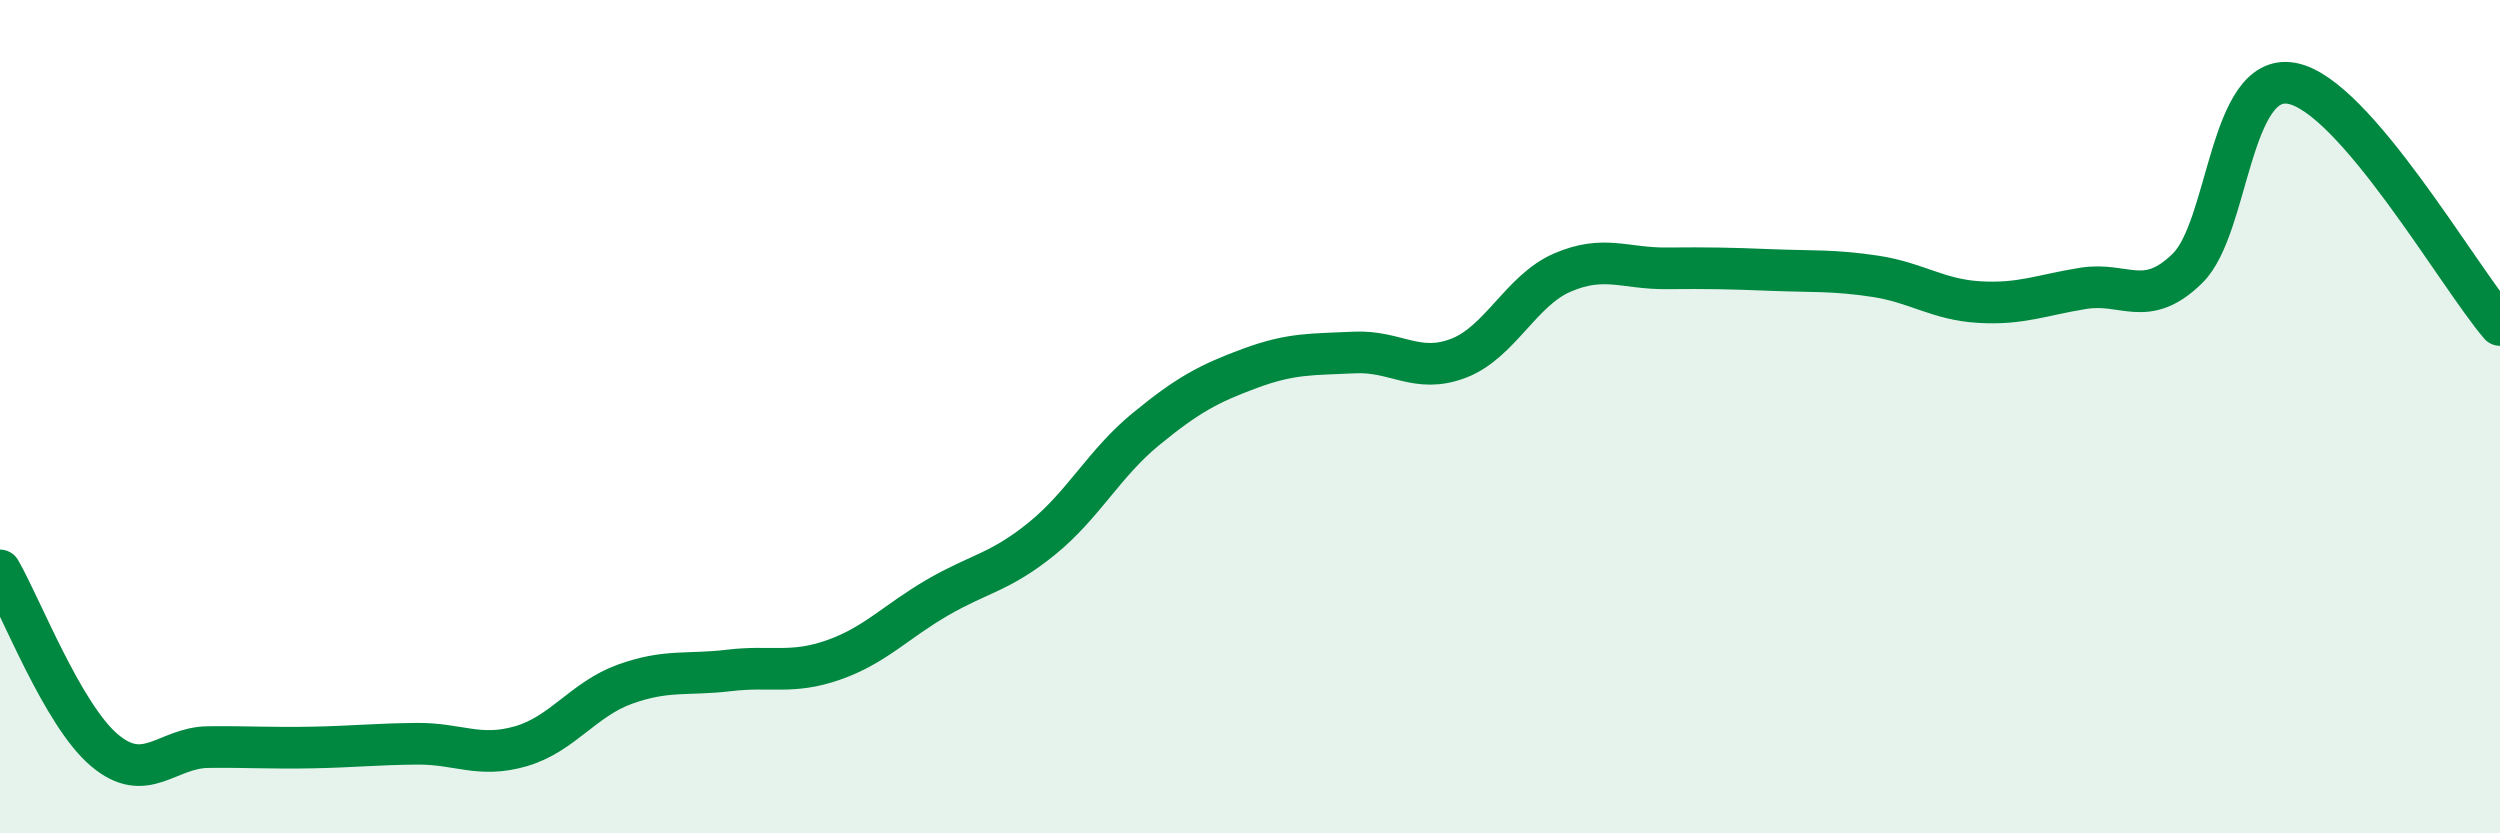 
    <svg width="60" height="20" viewBox="0 0 60 20" xmlns="http://www.w3.org/2000/svg">
      <path
        d="M 0,13.69 C 0.5,14.55 1.5,17.15 2.5,18 C 3.5,18.85 4,17.94 5,17.93 C 6,17.92 6.5,17.96 7.5,17.94 C 8.5,17.92 9,17.86 10,17.85 C 11,17.84 11.5,18.2 12.5,17.91 C 13.5,17.62 14,16.78 15,16.42 C 16,16.06 16.5,16.21 17.5,16.09 C 18.5,15.97 19,16.19 20,15.84 C 21,15.49 21.5,14.92 22.5,14.34 C 23.5,13.76 24,13.74 25,12.93 C 26,12.12 26.5,11.12 27.5,10.3 C 28.5,9.48 29,9.21 30,8.84 C 31,8.47 31.5,8.51 32.5,8.46 C 33.5,8.41 34,8.98 35,8.6 C 36,8.22 36.5,6.97 37.5,6.54 C 38.5,6.11 39,6.45 40,6.44 C 41,6.43 41.5,6.44 42.5,6.48 C 43.5,6.52 44,6.48 45,6.63 C 46,6.78 46.5,7.19 47.5,7.25 C 48.5,7.31 49,7.08 50,6.92 C 51,6.76 51.5,7.42 52.5,6.44 C 53.5,5.46 53.5,1.73 55,2 C 56.5,2.27 59,6.64 60,7.8L60 20L0 20Z"
        fill="#008740"
        opacity="0.1"
        stroke-linecap="round"
        stroke-linejoin="round"
      />
      <path
        d="M 0,13.69 C 0.5,14.55 1.5,17.15 2.5,18 C 3.5,18.85 4,17.94 5,17.93 C 6,17.92 6.5,17.96 7.5,17.94 C 8.5,17.92 9,17.86 10,17.85 C 11,17.84 11.5,18.2 12.5,17.91 C 13.5,17.62 14,16.78 15,16.42 C 16,16.06 16.5,16.21 17.5,16.09 C 18.5,15.97 19,16.19 20,15.84 C 21,15.49 21.5,14.92 22.5,14.34 C 23.5,13.76 24,13.74 25,12.93 C 26,12.12 26.5,11.12 27.5,10.3 C 28.5,9.48 29,9.21 30,8.84 C 31,8.47 31.5,8.51 32.5,8.46 C 33.5,8.41 34,8.98 35,8.6 C 36,8.22 36.5,6.97 37.5,6.54 C 38.5,6.11 39,6.45 40,6.44 C 41,6.43 41.5,6.44 42.5,6.48 C 43.5,6.52 44,6.48 45,6.63 C 46,6.78 46.5,7.19 47.5,7.25 C 48.5,7.31 49,7.08 50,6.92 C 51,6.76 51.5,7.42 52.5,6.44 C 53.5,5.46 53.5,1.73 55,2 C 56.5,2.27 59,6.64 60,7.8"
        stroke="#008740"
        stroke-width="1"
        fill="none"
        stroke-linecap="round"
        stroke-linejoin="round"
      />
    </svg>
  